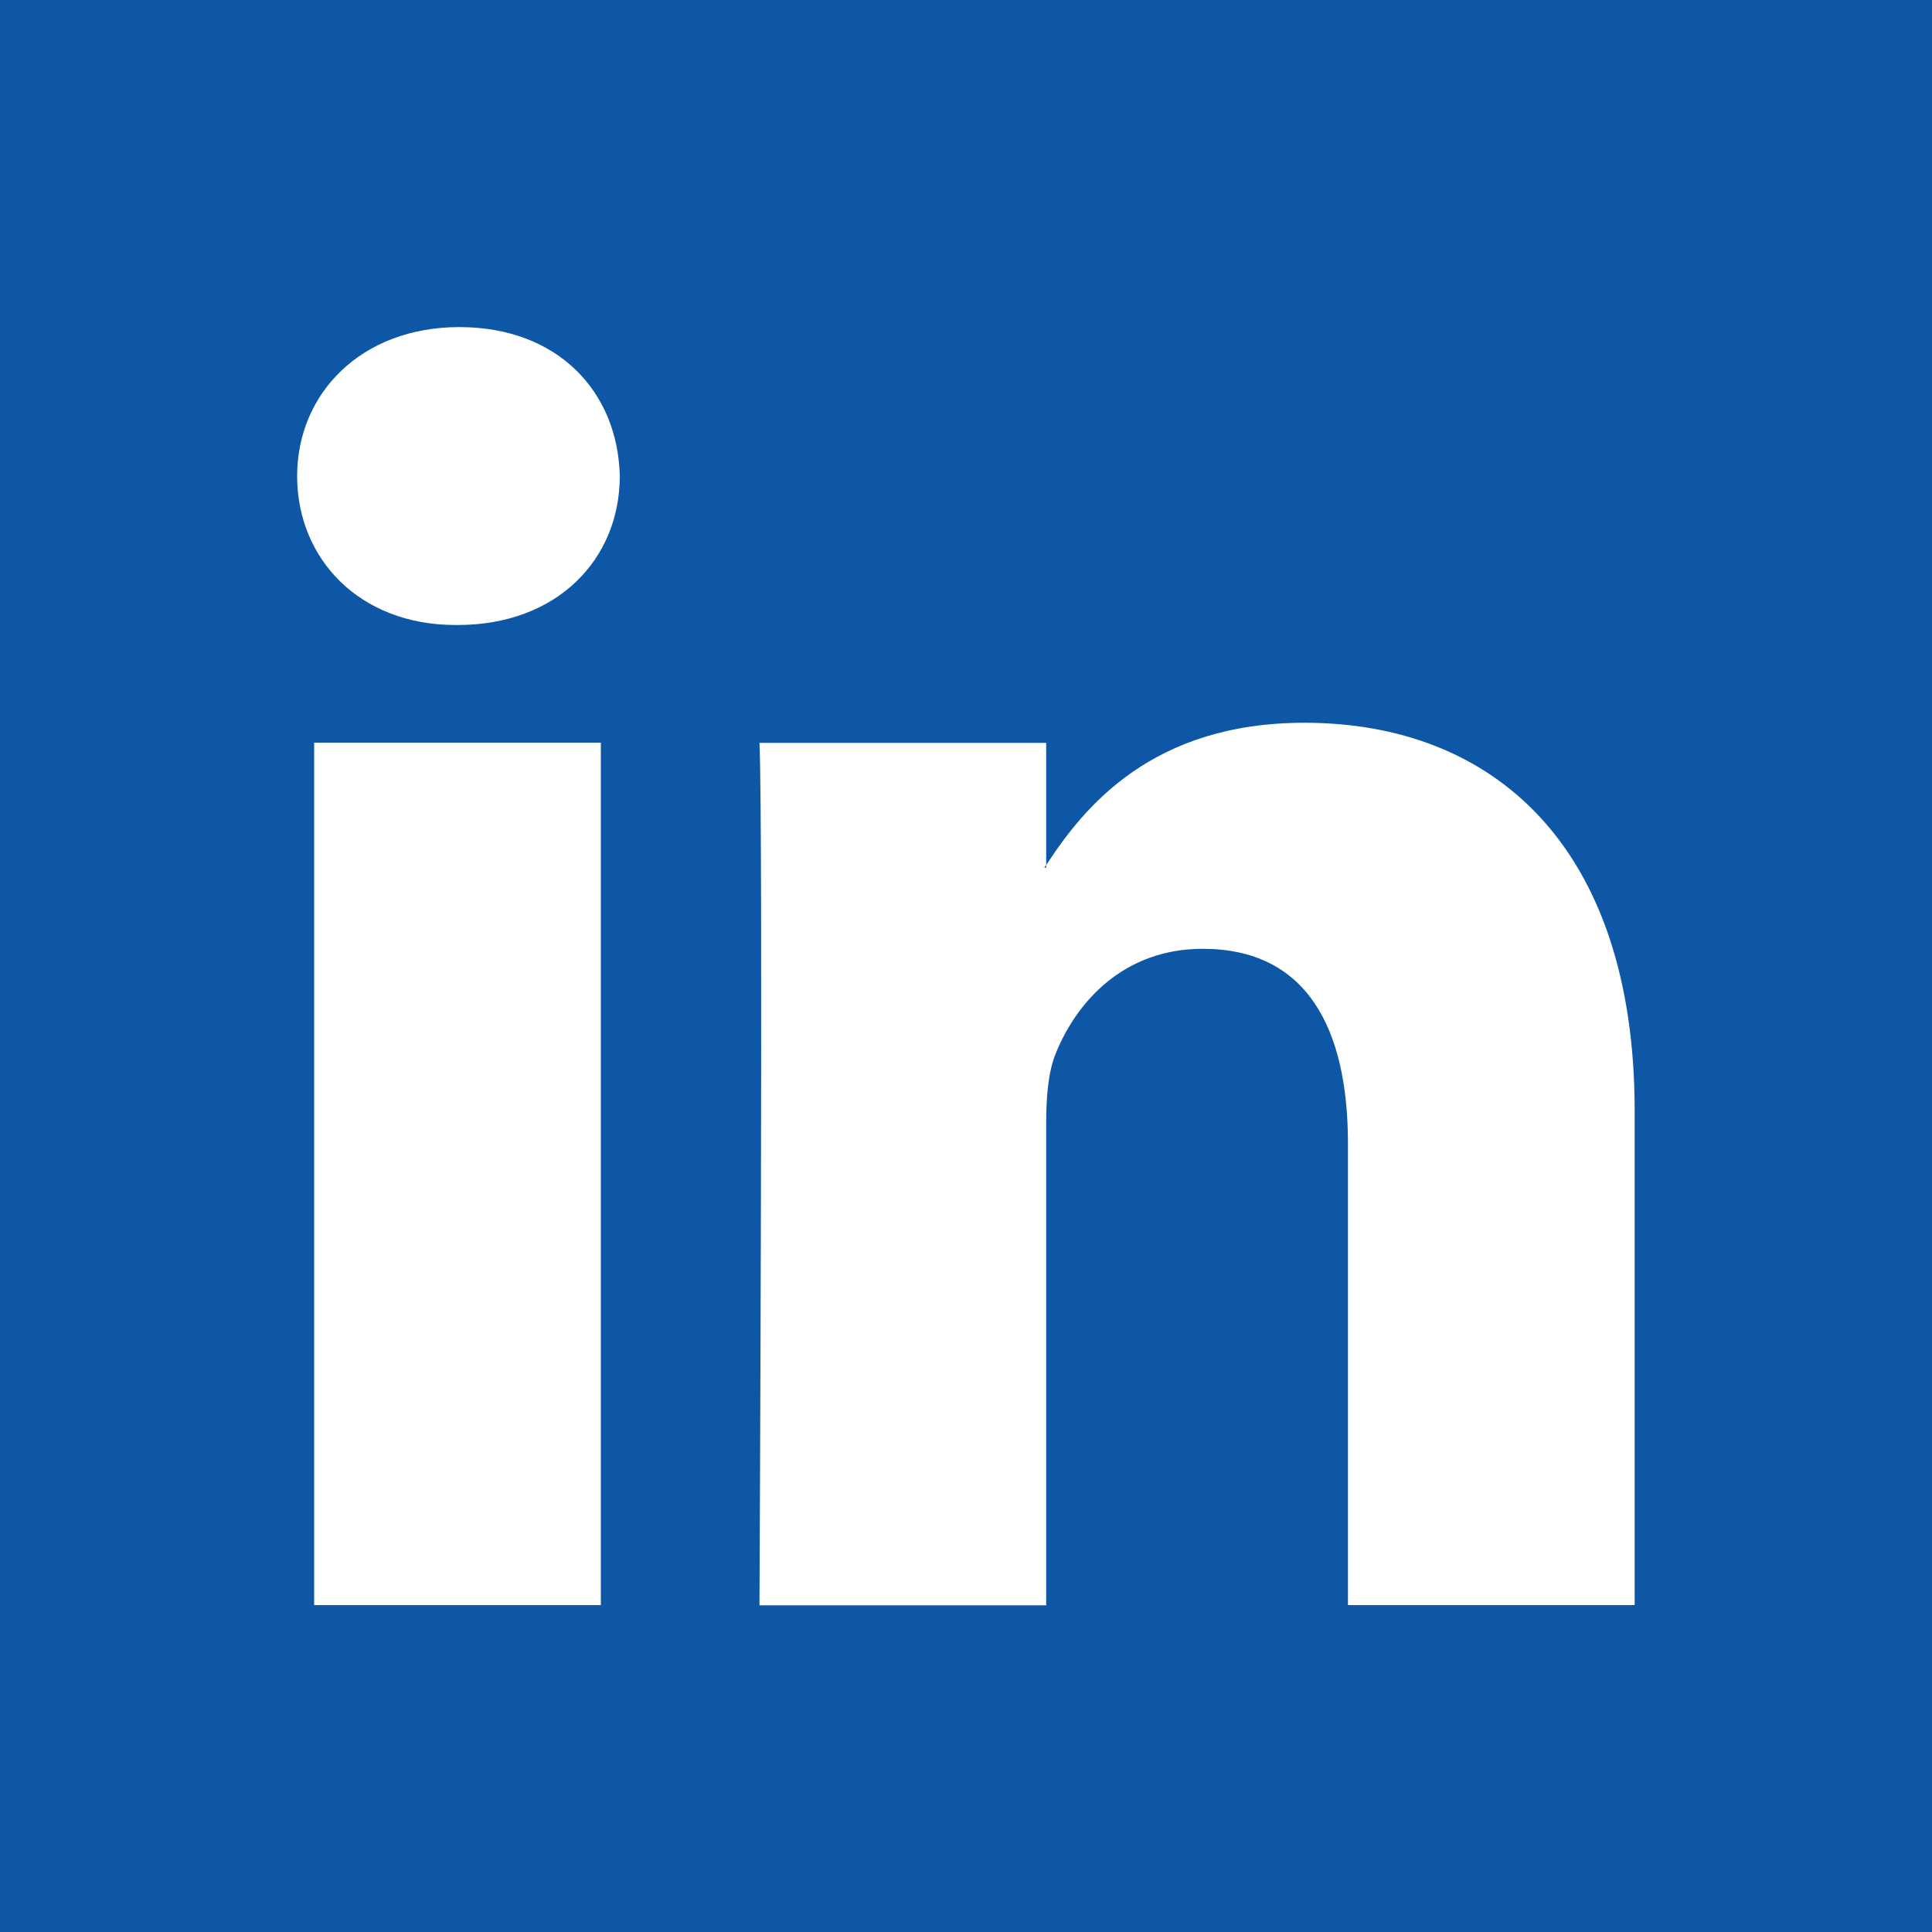 <?xml version="1.0" encoding="UTF-8"?>
<svg xmlns="http://www.w3.org/2000/svg" id="Layer_1" viewBox="0 0 100 100">
  <defs>
    <style>.cls-1{fill:#0d57a6;fill-rule:evenodd;}</style>
  </defs>
  <path class="cls-1" d="M54.15,44.91v-.15s-.07,.1-.1,.15h.1Z"></path>
  <path class="cls-1" d="M0,0V100H100V0H0ZM31.1,83.08h-14.84V38.44h14.84v44.64Zm-7.42-50.73h-.1c-4.98,0-8.2-3.43-8.2-7.71s3.32-7.71,8.4-7.71,8.2,3.33,8.3,7.71c0,4.29-3.22,7.71-8.39,7.71Zm60.93,50.73h-14.84v-23.88c0-6-2.14-10.09-7.52-10.09-4.1,0-6.54,2.76-7.61,5.43-.39,.95-.49,2.28-.49,3.62v24.93h-14.84s.2-40.45,0-44.64h14.84v6.33c1.97-3.03,5.49-7.37,13.37-7.37,9.77,0,17.09,6.38,17.09,20.09v25.6Z"></path>
</svg>
